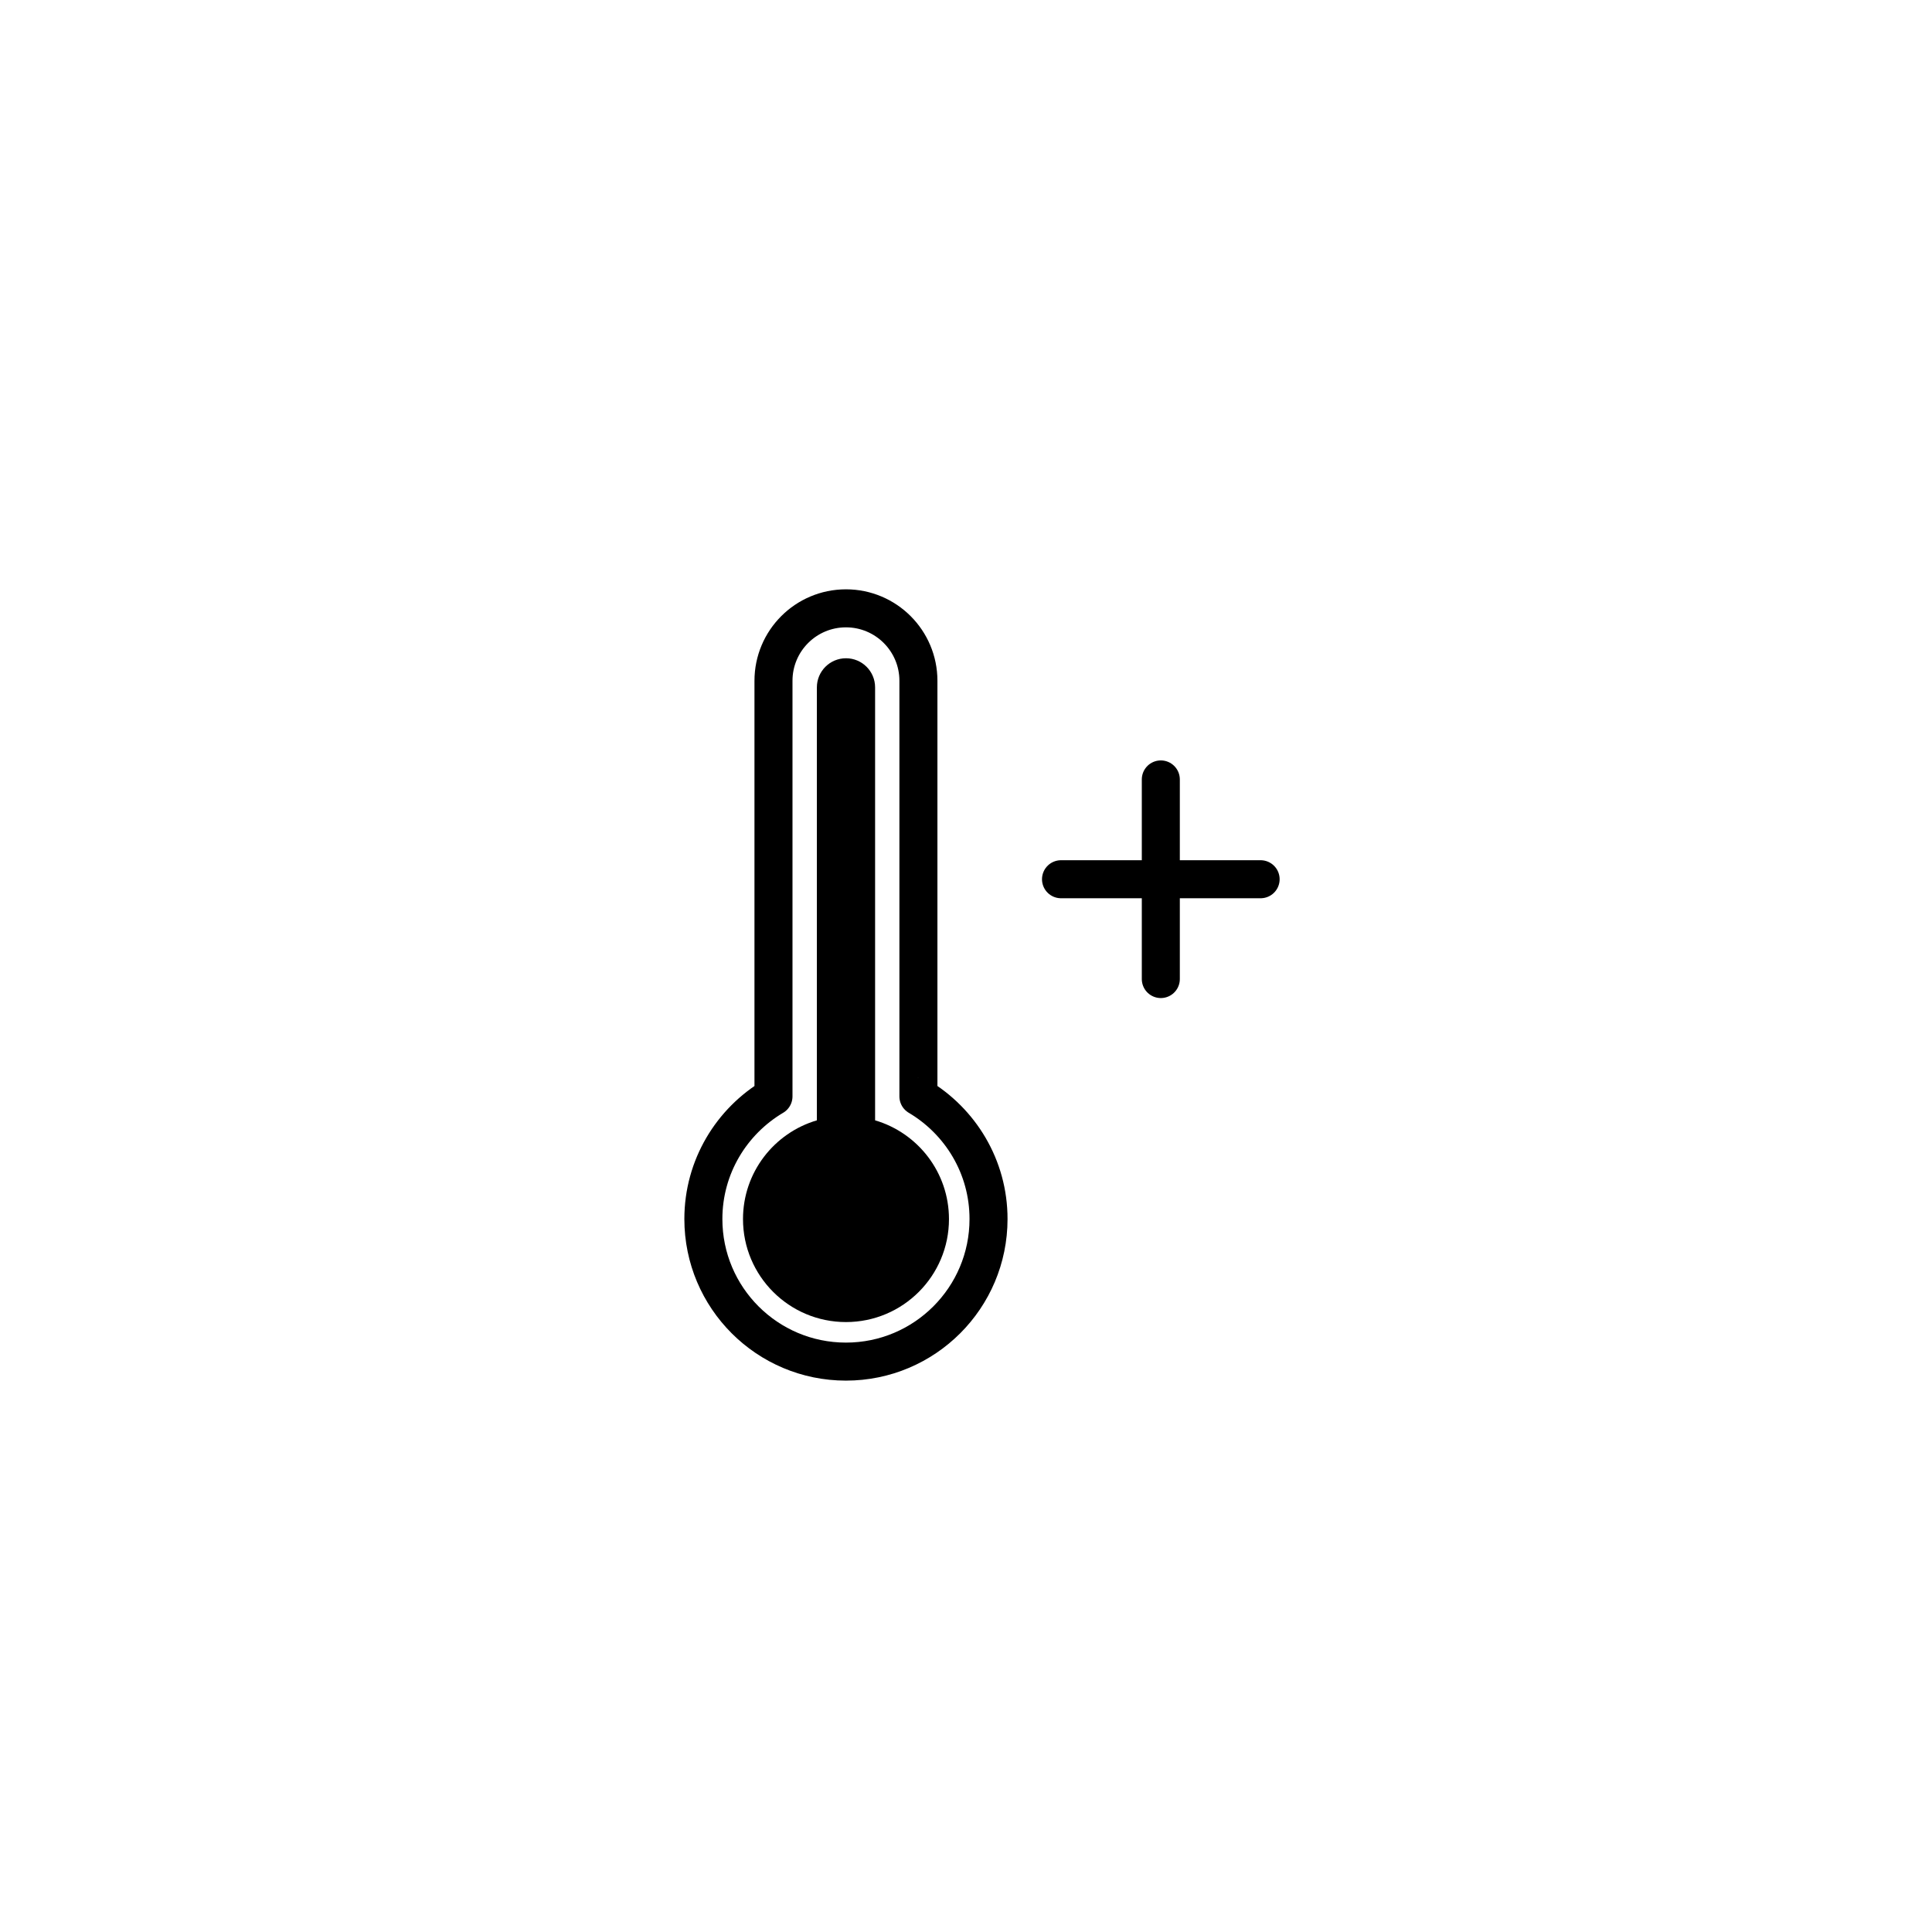 <?xml version="1.0" encoding="UTF-8"?>
<!-- The Best Svg Icon site in the world: iconSvg.co, Visit us! https://iconsvg.co -->
<svg width="800px" height="800px" version="1.1" viewBox="144 144 512 512" xmlns="http://www.w3.org/2000/svg">
 <path transform="matrix(5.038 0 0 5.038 148.09 148.09)" d="m47.499 56.862v-21.862c0-2.106-1.707-3.812-3.812-3.812-2.105 7.75e-4 -3.812 1.706-3.812 3.812v21.862c-2.205 1.306-3.688 3.702-3.688 6.45 0 4.142 3.358 7.5 7.5 7.5s7.5-3.358 7.5-7.5c0.002-2.748-1.482-5.144-3.687-6.45zm0 0" fill="none" stroke="#000000" stroke-linecap="round" stroke-linejoin="round" stroke-miterlimit="10" stroke-width="2"/>
 <path d="m375.91 440.9v-114.74c0-4.262-3.457-7.715-7.715-7.715-4.258 0-7.715 3.457-7.715 7.715v114.74c-11.316 3.332-19.578 13.773-19.578 26.168 0 15.074 12.219 27.293 27.293 27.293 15.074 0 27.293-12.219 27.293-27.293-0.004-12.395-8.266-22.836-19.578-26.168z"/>
 <path transform="matrix(5.038 0 0 5.038 148.09 148.09)" d="m55 45.438h10.5" fill="none" stroke="#000000" stroke-linecap="round" stroke-linejoin="round" stroke-miterlimit="10" stroke-width="2"/>
 <path transform="matrix(5.038 0 0 5.038 148.09 148.09)" d="m60.25 40.188v10.5" fill="none" stroke="#000000" stroke-linecap="round" stroke-linejoin="round" stroke-miterlimit="10" stroke-width="2"/>
</svg>